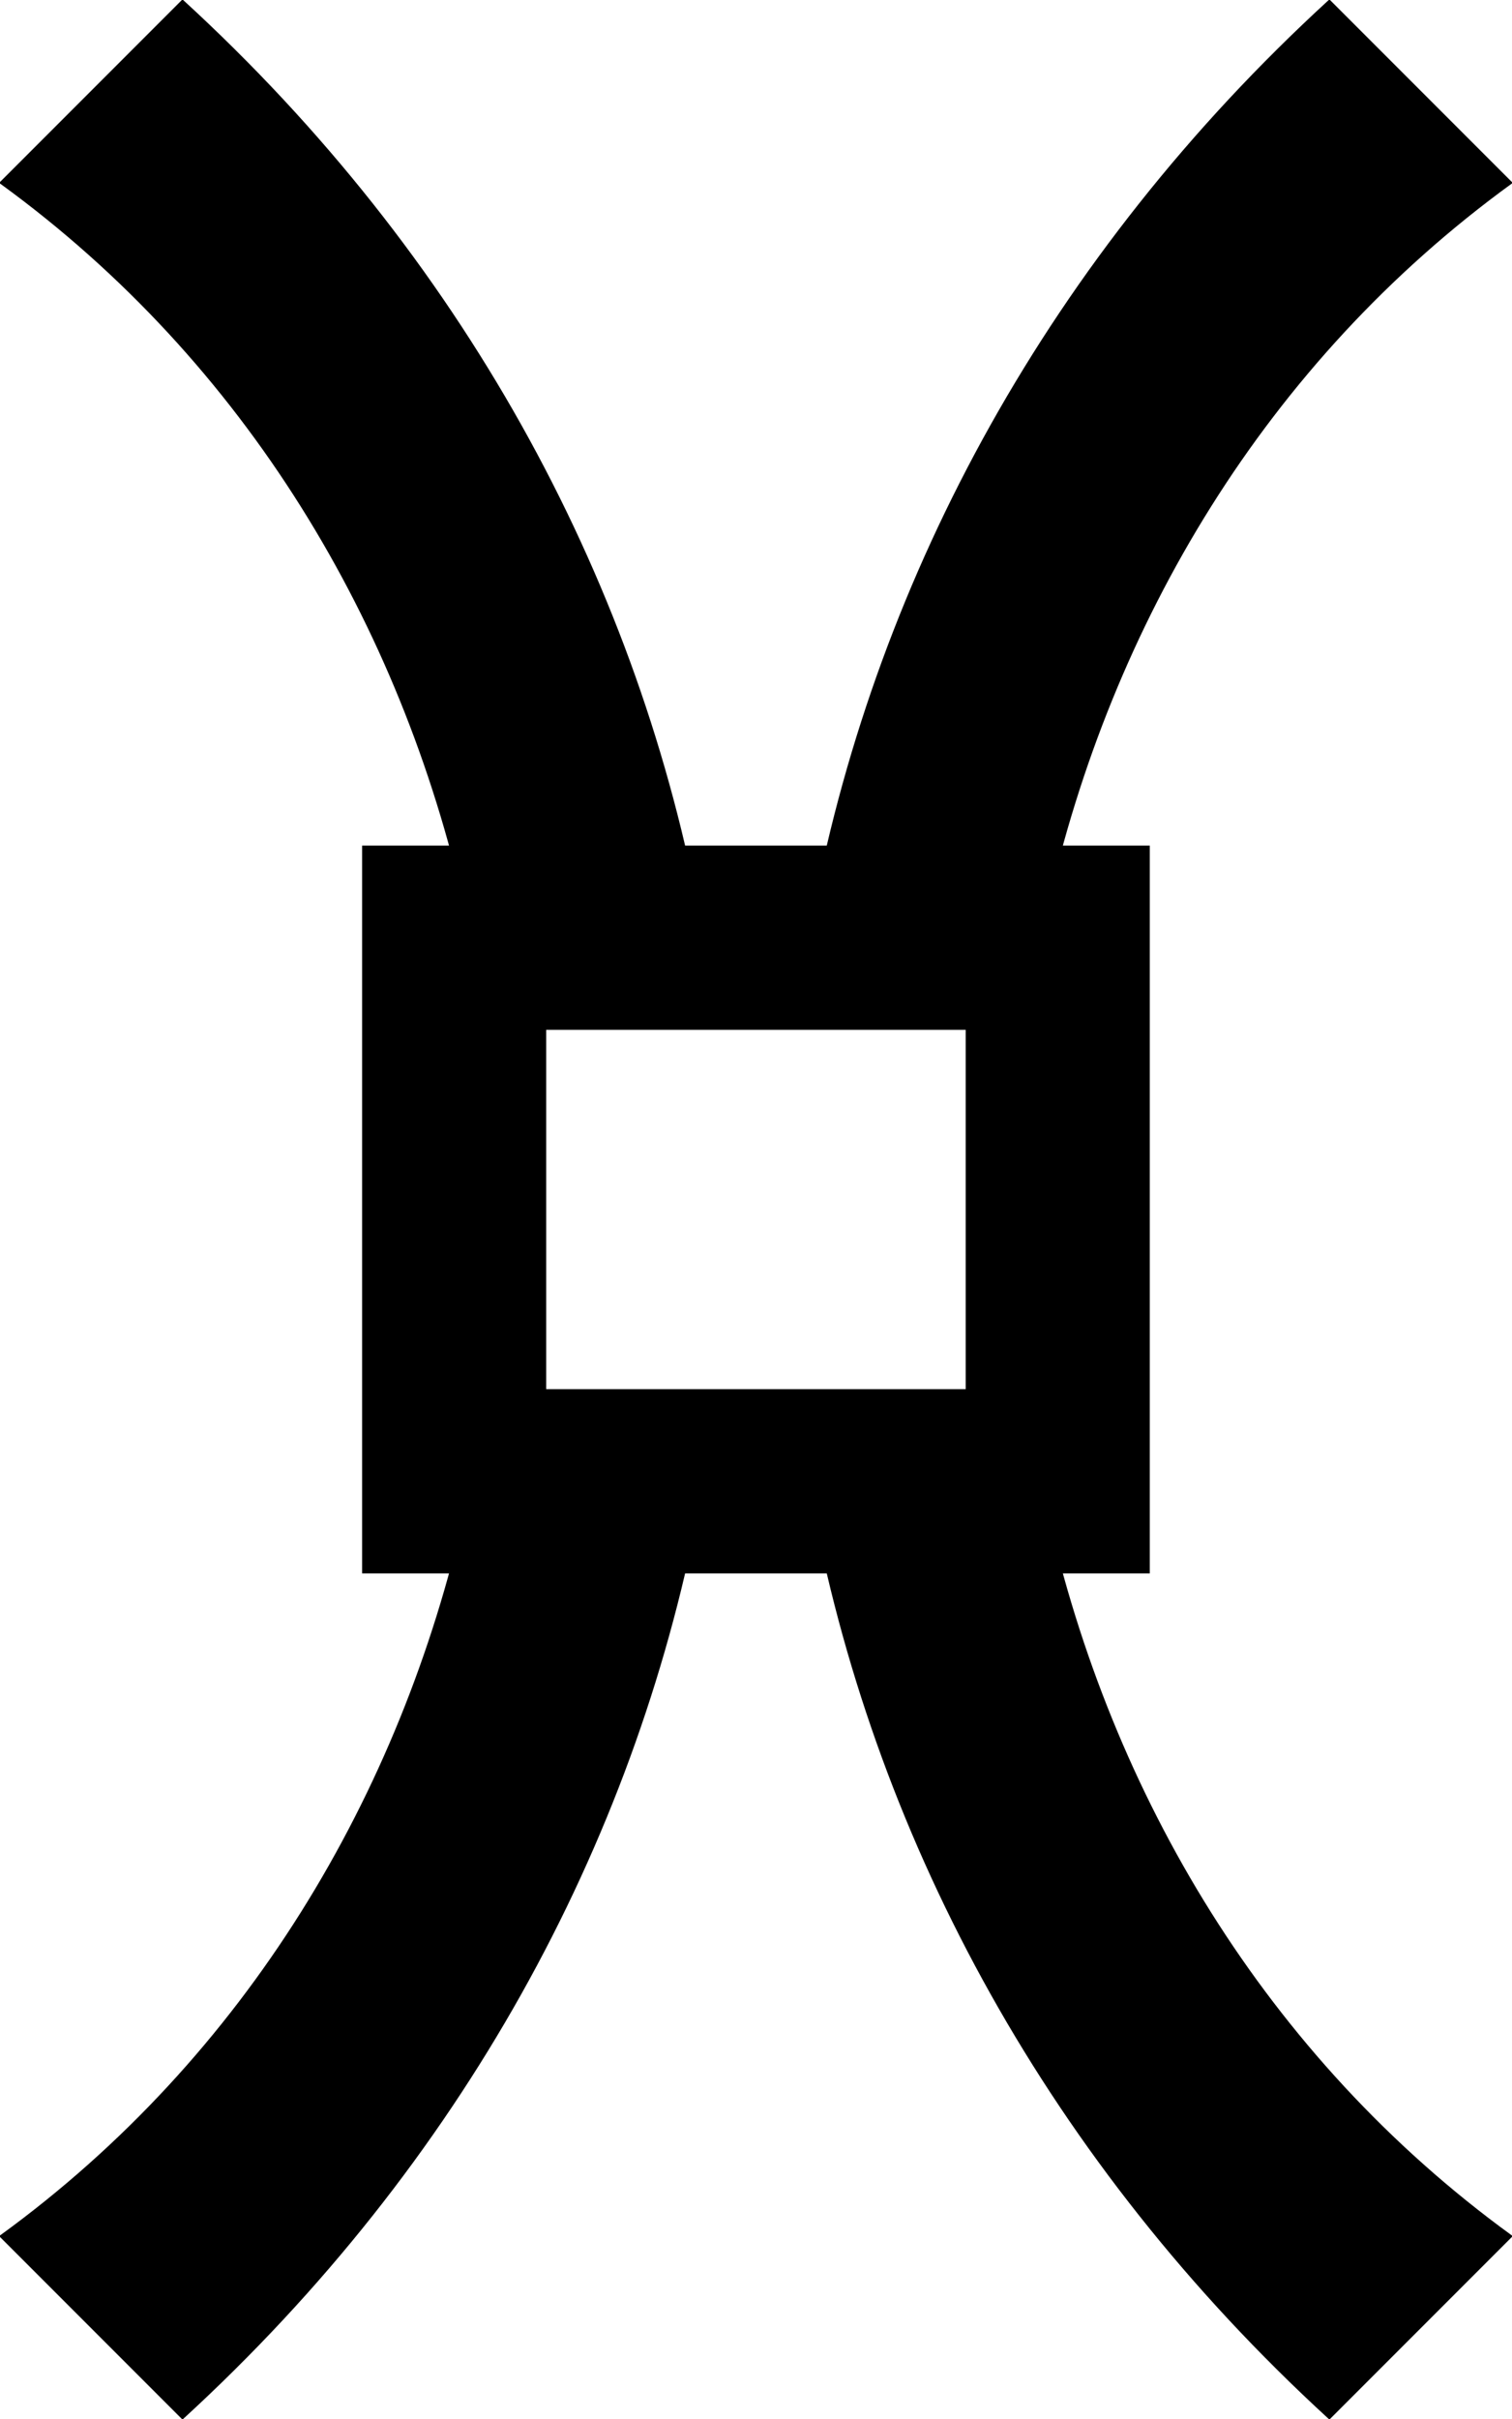 <svg xmlns="http://www.w3.org/2000/svg" viewBox="0 0 125.25 200.25"><g stroke="#000"><path d="M15.12.124l-15 15c20.388 14.827 33.213 36.525 38.485 60h19.117C52.395 47.6 38.195 21.274 15.12.124zm23.485 125c-5.273 23.472-18.098 45.172-38.485 60l15 15c23.073-21.151 37.275-47.478 42.602-75H38.605zM110.12.124c-23.074 21.15-37.275 47.477-42.602 75h19.117c5.272-23.475 18.097-45.175 38.485-60l-15-15zm-42.602 125c5.327 27.522 19.528 53.85 42.602 75l15-15c-20.387-14.828-33.212-36.525-38.485-60H67.518z" stroke-width=".25"/><path d="M30.12 70.125v60h65v-60h-65zm15 15h35v30h-35v-30z" stroke-width=".25"/></g></svg>